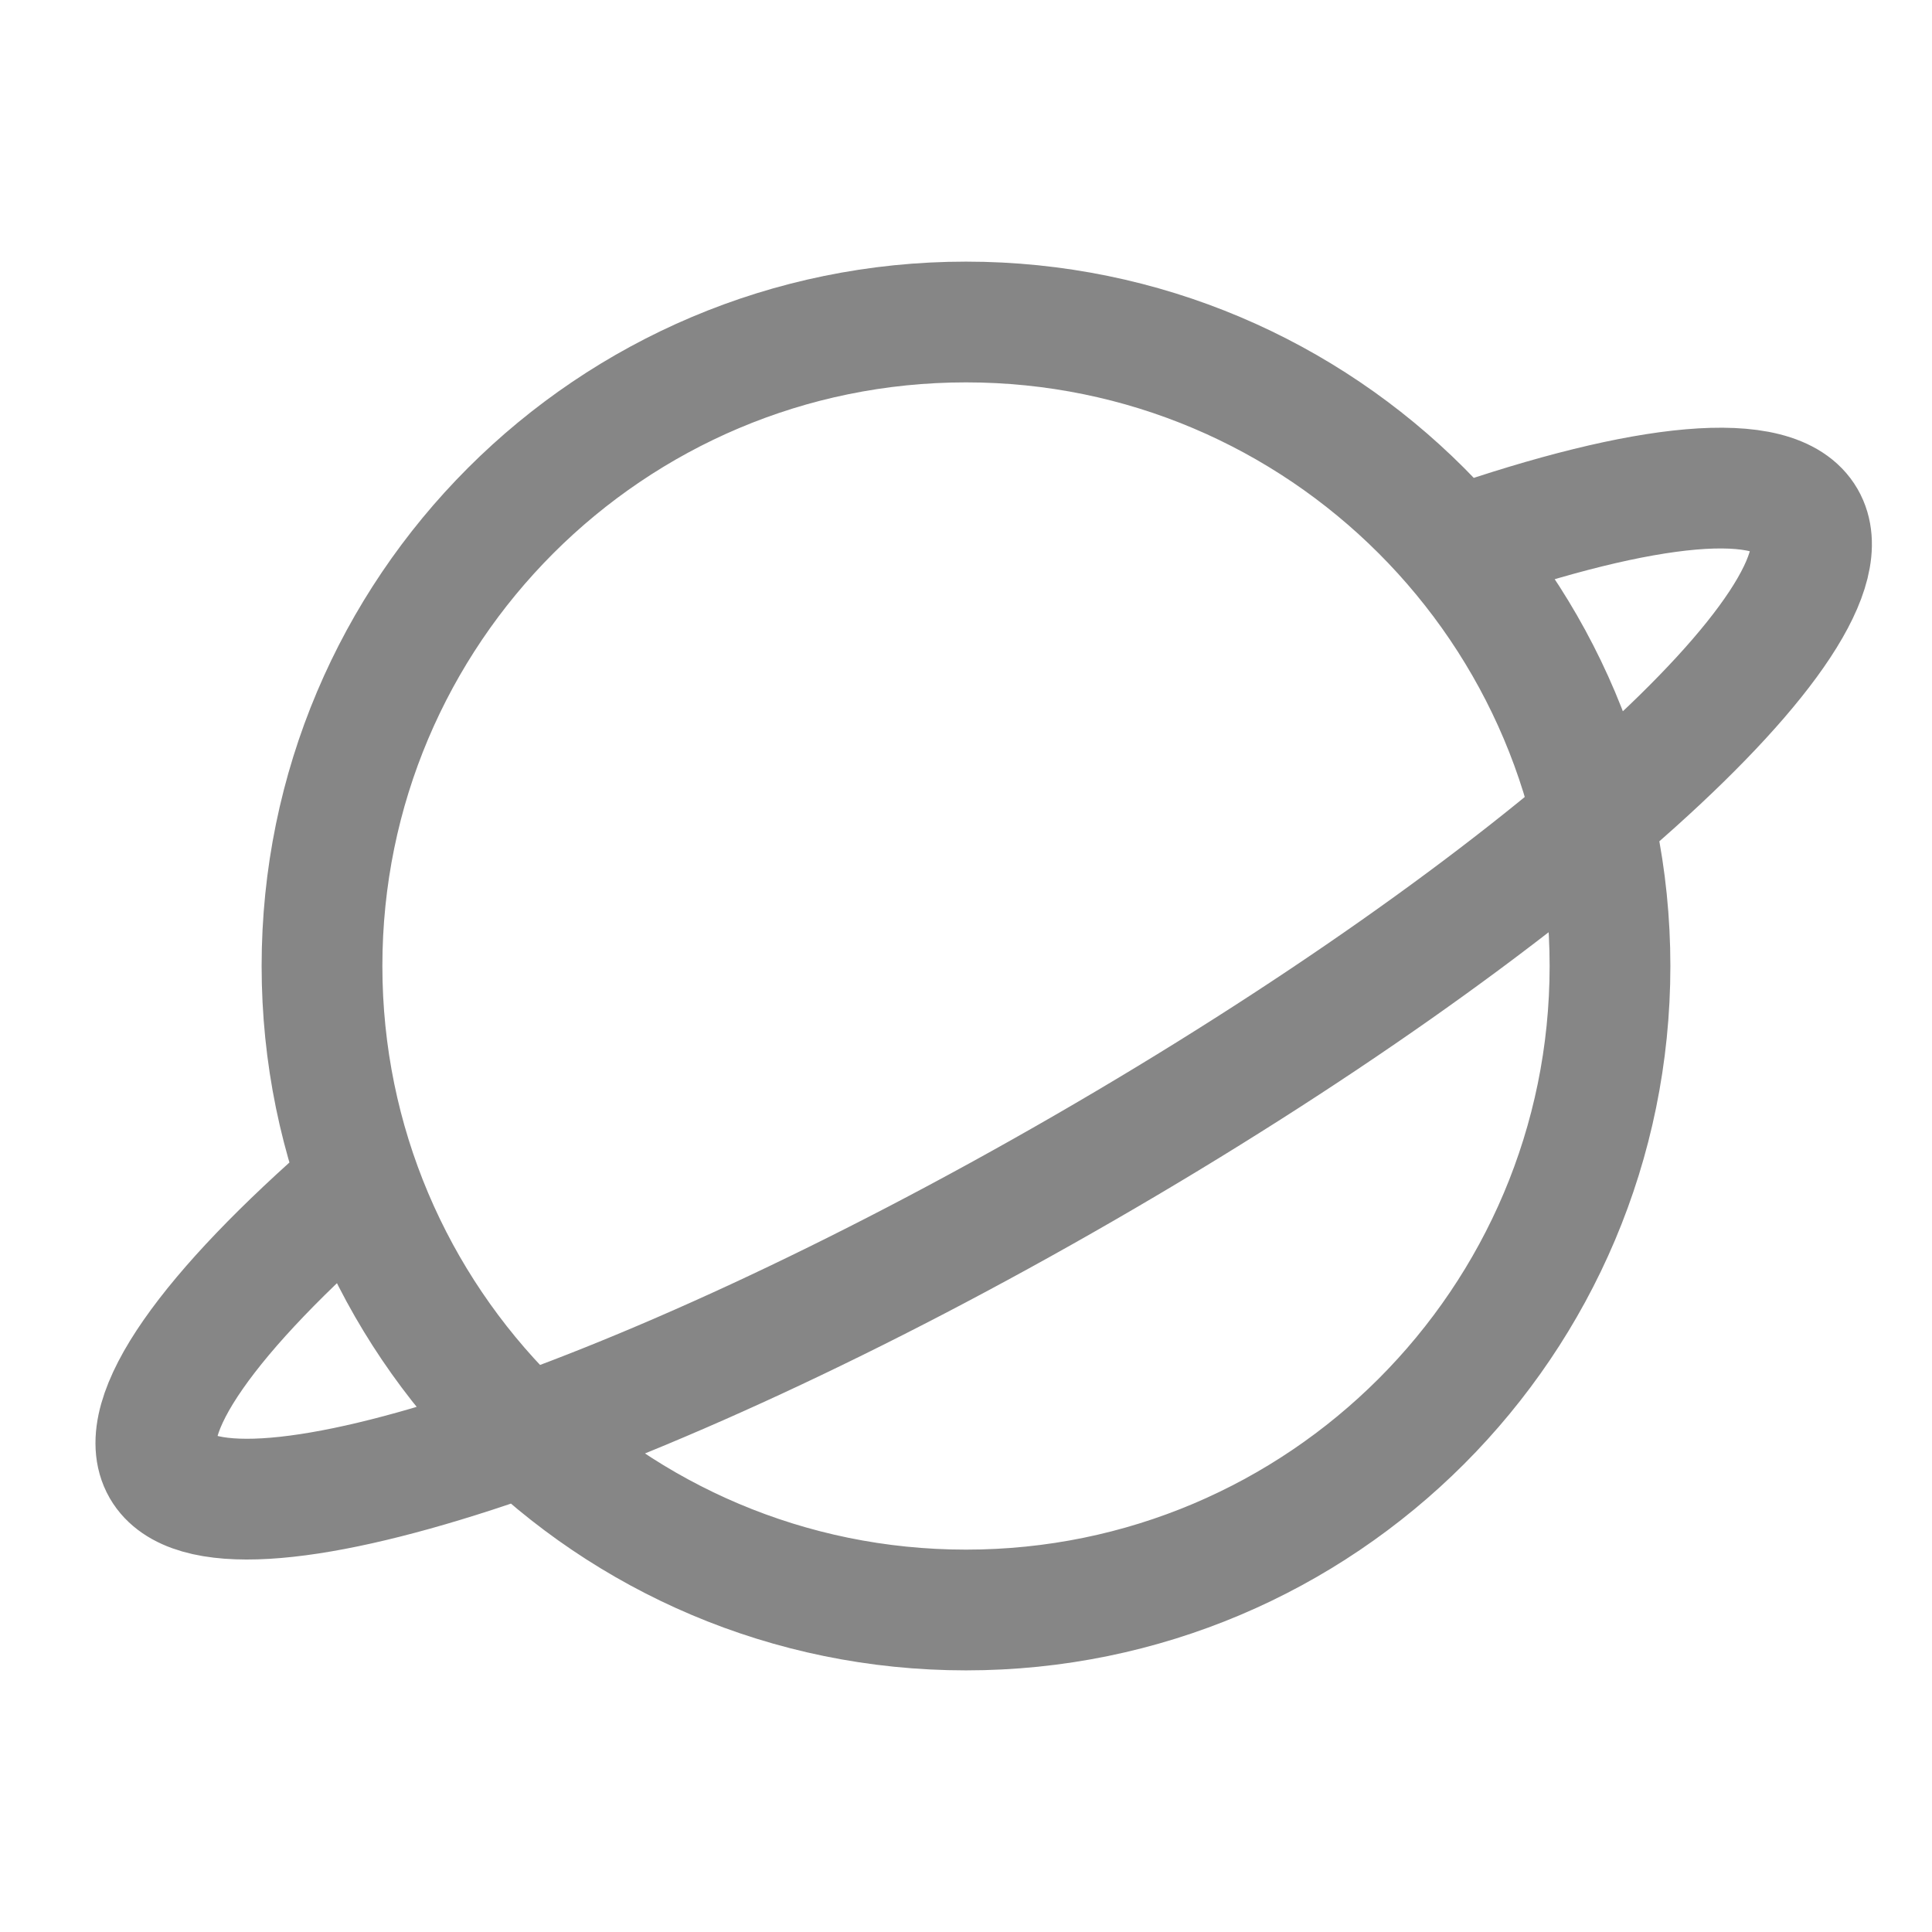 <svg width="24" height="24" viewBox="0 0 24 24" fill="none" xmlns="http://www.w3.org/2000/svg">
<path d="M18.138 6.785C20.431 5.989 22.059 5.813 22.426 6.45C23.117 7.646 19.107 11.254 13.47 14.508C7.833 17.763 2.704 19.432 2.013 18.236C1.647 17.601 2.606 16.286 4.429 14.705M12 20C7.582 20 4 16.418 4 12C4 7.582 7.582 4 12 4C16.418 4 20 7.582 20 12C20 16.418 16.418 20 12 20Z" stroke="#868686" stroke-width="1.5" stroke-linecap="round" stroke-linejoin="round"></path>
</svg>